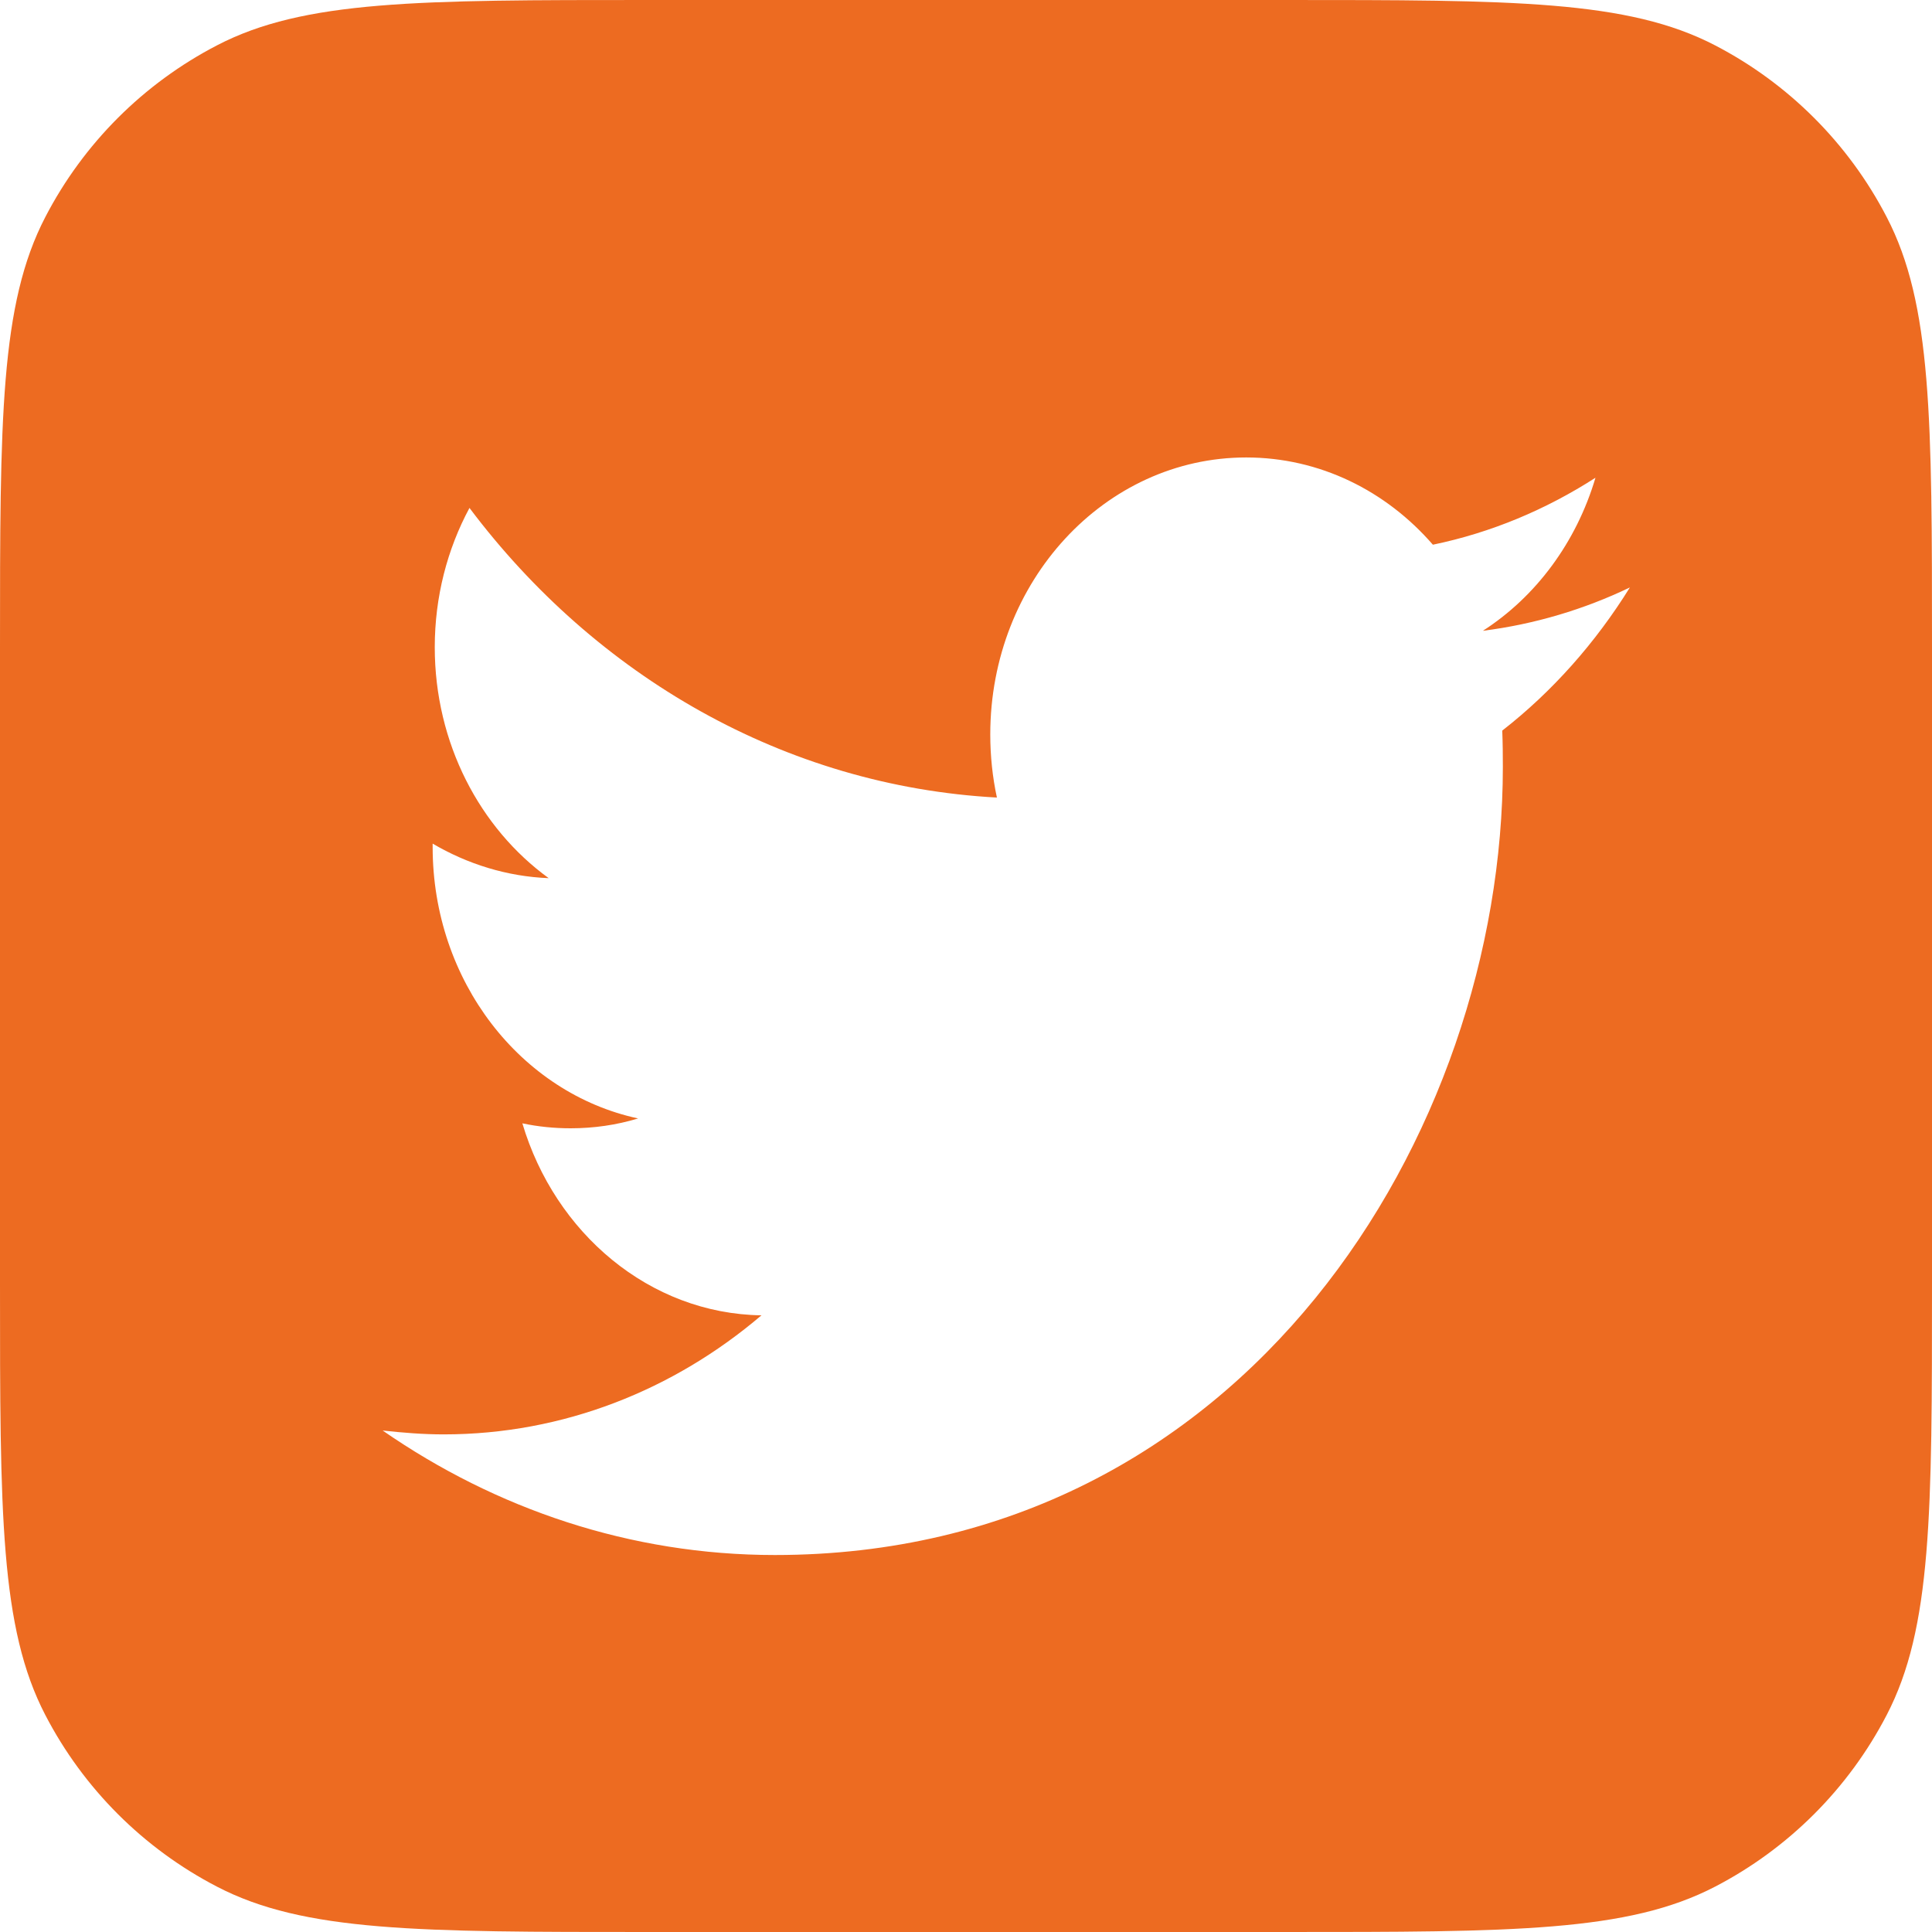 <svg width="32" height="32" viewBox="0 0 32 32" fill="none" xmlns="http://www.w3.org/2000/svg">
<path fill-rule="evenodd" clip-rule="evenodd" d="M0.751 3.594C0 5.038 0 6.937 0 10.733V21.267C0 25.063 0 26.962 0.751 28.407C1.383 29.624 2.376 30.617 3.594 31.249C5.038 32 6.937 32 10.733 32H21.267C25.063 32 26.962 32 28.407 31.249C29.624 30.617 30.617 29.624 31.249 28.407C32 26.962 32 25.063 32 21.267V10.733C32 6.937 32 5.038 31.249 3.594C30.617 2.376 29.624 1.383 28.407 0.751C26.962 0 25.063 0 21.267 0H10.733C6.937 0 5.038 0 3.594 0.751C2.376 1.383 1.383 2.376 0.751 3.594ZM24.892 12.701C24.892 12.501 24.89 12.301 24.882 12.101C25.71 11.456 26.426 10.648 26.996 9.73C26.237 10.094 25.419 10.339 24.561 10.448C25.438 9.885 26.108 8.985 26.426 7.913C25.606 8.44 24.7 8.822 23.733 9.022C22.96 8.131 21.86 7.577 20.641 7.577C18.3 7.577 16.402 9.63 16.402 12.165C16.402 12.519 16.439 12.874 16.512 13.21C12.99 13.019 9.866 11.193 7.776 8.413C7.409 9.094 7.201 9.885 7.201 10.72C7.201 12.31 7.949 13.719 9.088 14.545C8.393 14.518 7.738 14.309 7.166 13.973V14.028C7.166 16.253 8.628 18.107 10.569 18.525C10.21 18.634 9.836 18.688 9.451 18.688C9.178 18.688 8.911 18.661 8.652 18.606C9.192 20.423 10.758 21.759 12.612 21.786C11.162 23.021 9.333 23.758 7.348 23.758C7.006 23.758 6.669 23.73 6.338 23.694C8.214 24.993 10.44 25.756 12.835 25.756C20.63 25.756 24.892 18.761 24.892 12.701Z" fill="#ED6B21"/>
</svg>
